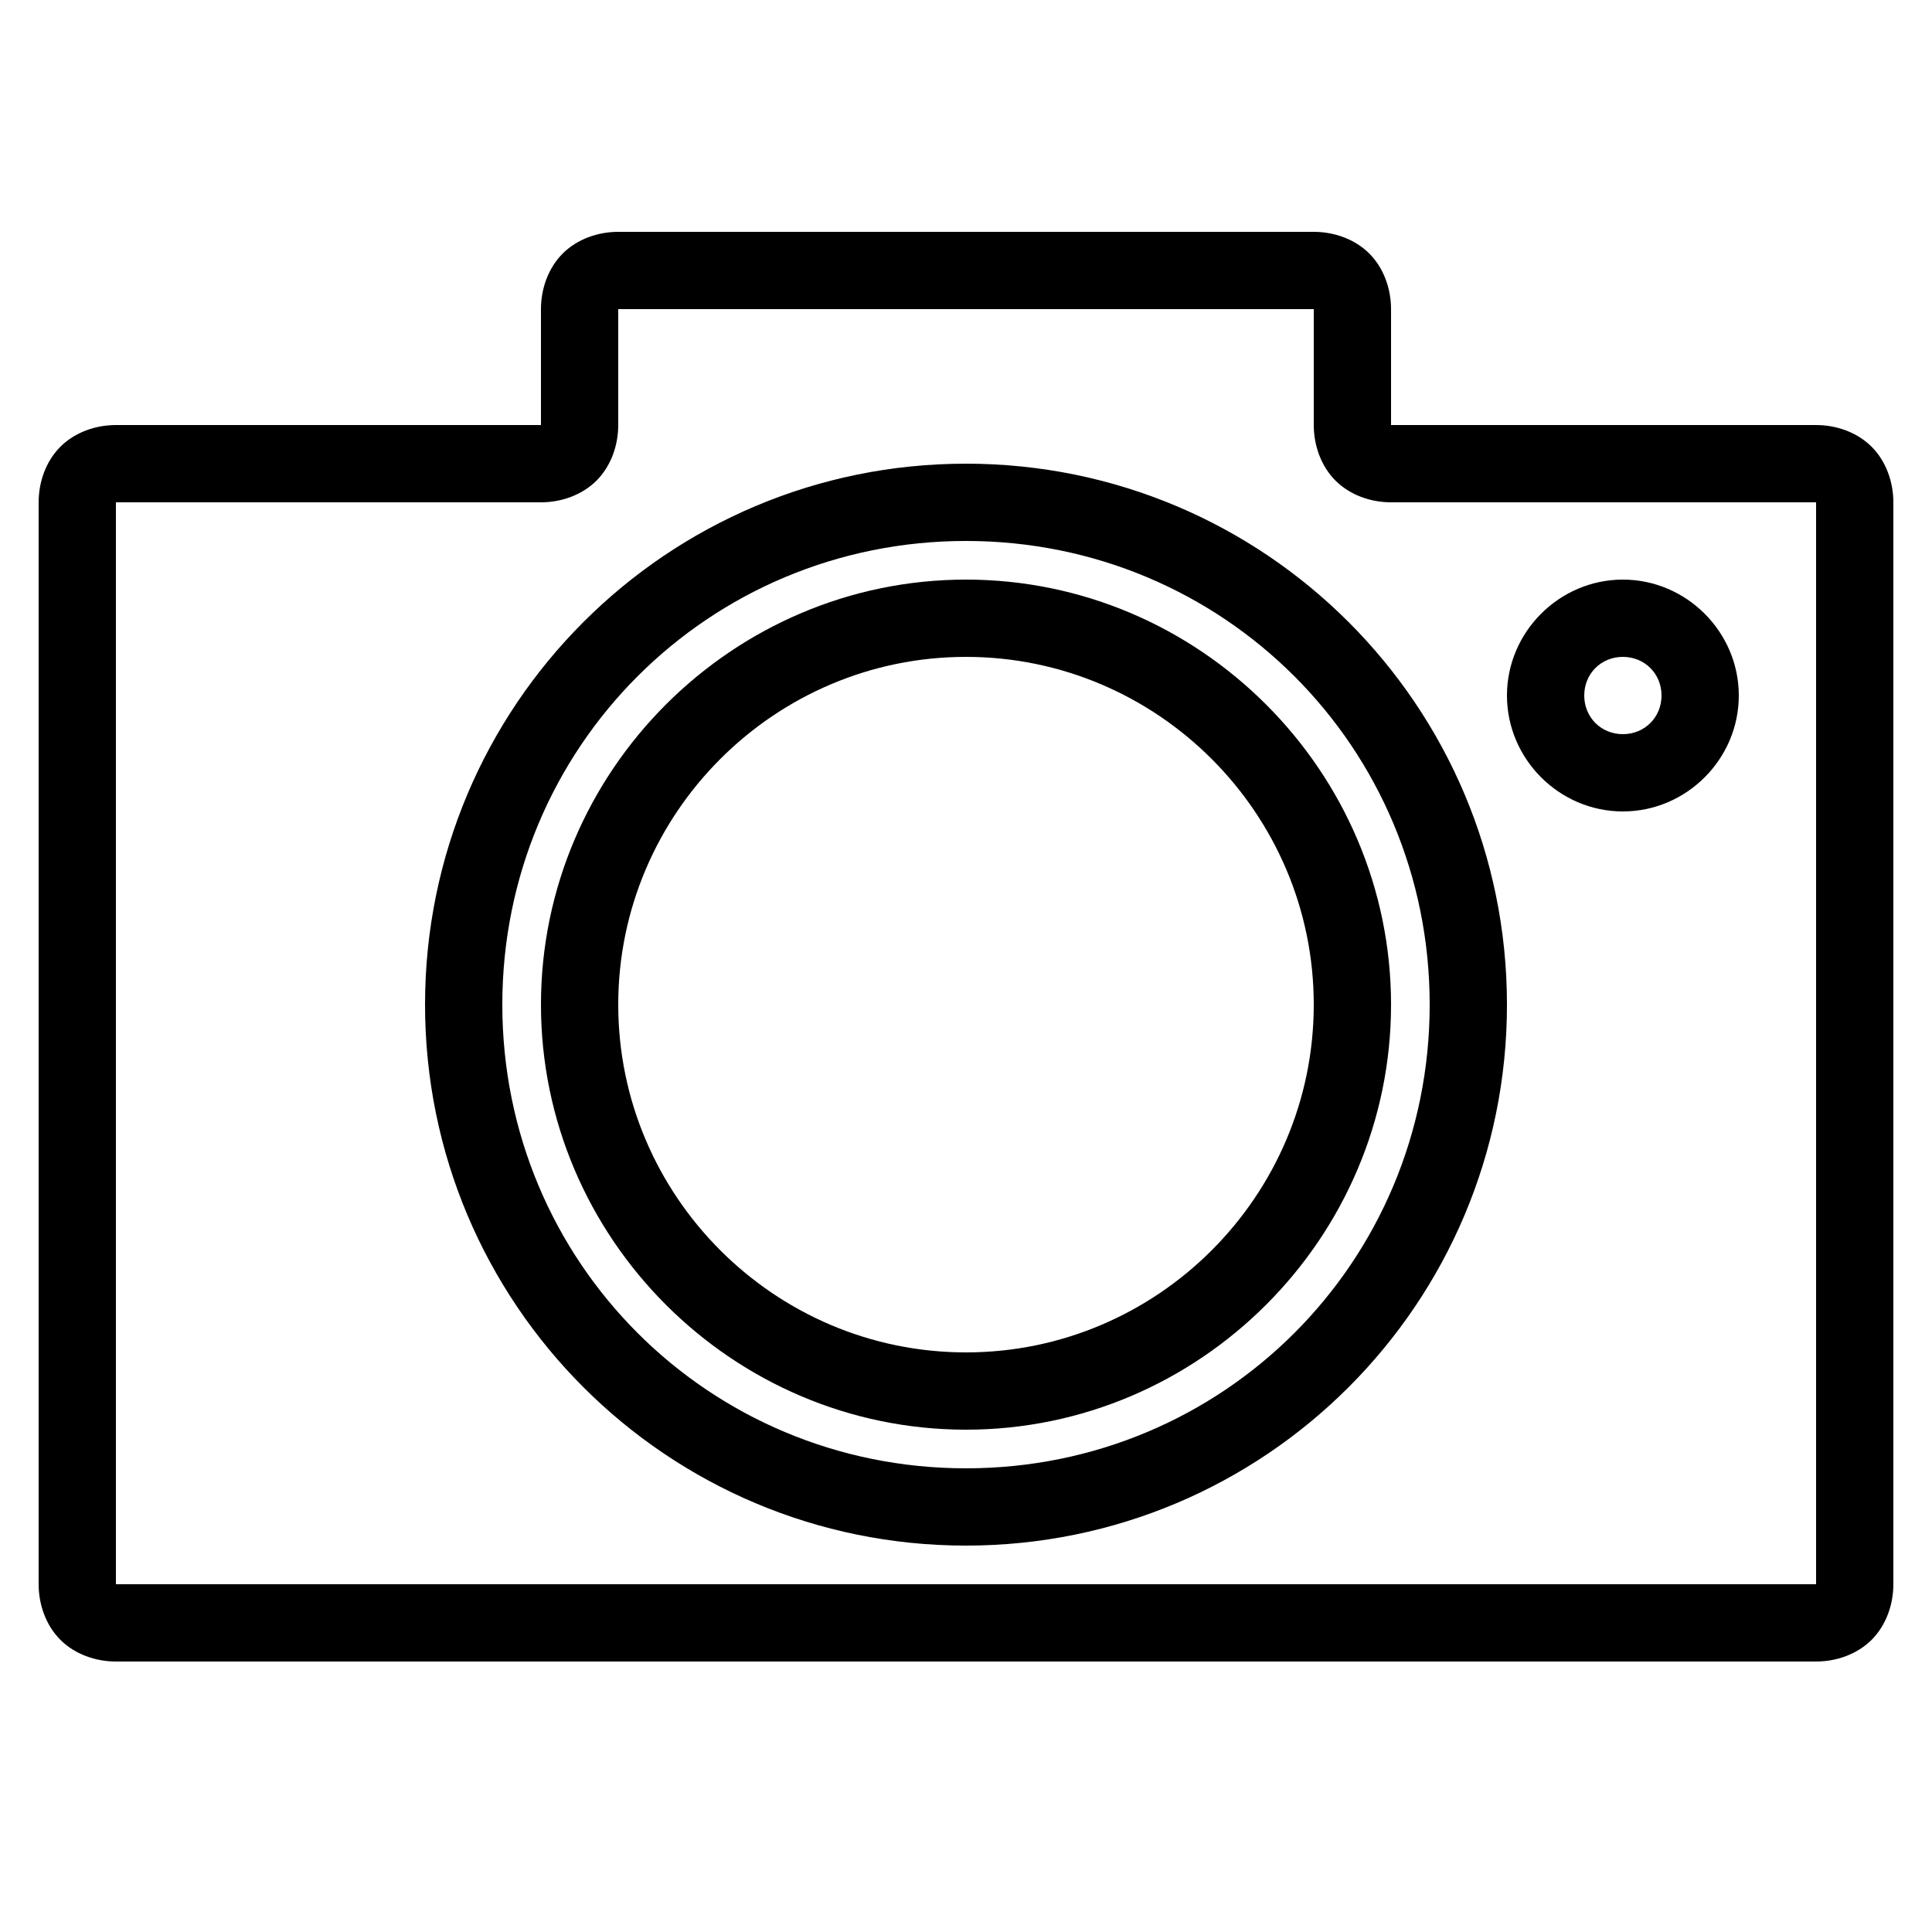 <?xml version="1.0"?>
<svg xmlns="http://www.w3.org/2000/svg" viewBox="0 0 50 50" enable-background="new 0 0 50 50">
    <path style="text-indent:0;text-align:start;line-height:normal;text-transform:none;block-progression:tb;-inkscape-font-specification:Bitstream Vera Sans" d="M 16 6 C 15.478 6 14.94 6.185 14.562 6.562 C 14.185 6.94 14 7.478 14 8 L 14 11 L 3 11 C 2.478 11 1.94 11.185 1.562 11.562 C 1.185 11.94 1 12.478 1 13 L 1 41 C 1 41.522 1.185 42.06 1.562 42.438 C 1.94 42.815 2.478 43 3 43 L 47 43 C 47.522 43 48.06 42.815 48.438 42.438 C 48.815 42.06 49 41.522 49 41 L 49 13 C 49 12.478 48.815 11.94 48.438 11.562 C 48.06 11.185 47.522 11 47 11 L 36 11 L 36 8 C 36 7.478 35.815 6.94 35.438 6.562 C 35.06 6.185 34.522 6 34 6 L 16 6 z M 16 8 L 34 8 L 34 11 C 34 11.522 34.185 12.06 34.562 12.438 C 34.94 12.815 35.478 13 36 13 L 47 13 L 47 41 L 3 41 L 3 13 L 14 13 C 14.522 13 15.06 12.815 15.438 12.438 C 15.815 12.06 16 11.522 16 11 L 16 8 z M 25 12 C 17.263 12 11 18.263 11 26 C 11 33.737 17.263 40 25 40 C 32.737 40 39 33.737 39 26 C 39 18.263 32.737 12 25 12 z M 25 14 C 31.663 14 37 19.337 37 26 C 37 32.663 31.663 38 25 38 C 18.337 38 13 32.663 13 26 C 13 19.337 18.337 14 25 14 z M 25 15 C 18.955 15 14 19.955 14 26 C 14 32.045 18.955 37 25 37 C 31.045 37 36 32.045 36 26 C 36 19.955 31.045 15 25 15 z M 42 15 C 40.355 15 39 16.355 39 18 C 39 19.645 40.355 21 42 21 C 43.645 21 45 19.645 45 18 C 45 16.355 43.645 15 42 15 z M 25 17 C 29.955 17 34 21.045 34 26 C 34 30.955 29.955 35 25 35 C 20.045 35 16 30.955 16 26 C 16 21.045 20.045 17 25 17 z M 42 17 C 42.564 17 43 17.436 43 18 C 43 18.564 42.564 19 42 19 C 41.436 19 41 18.564 41 18 C 41 17.436 41.436 17 42 17 z" overflow="visible" enable-background="accumulate" font-family="Bitstream Vera Sans"/>
</svg>
